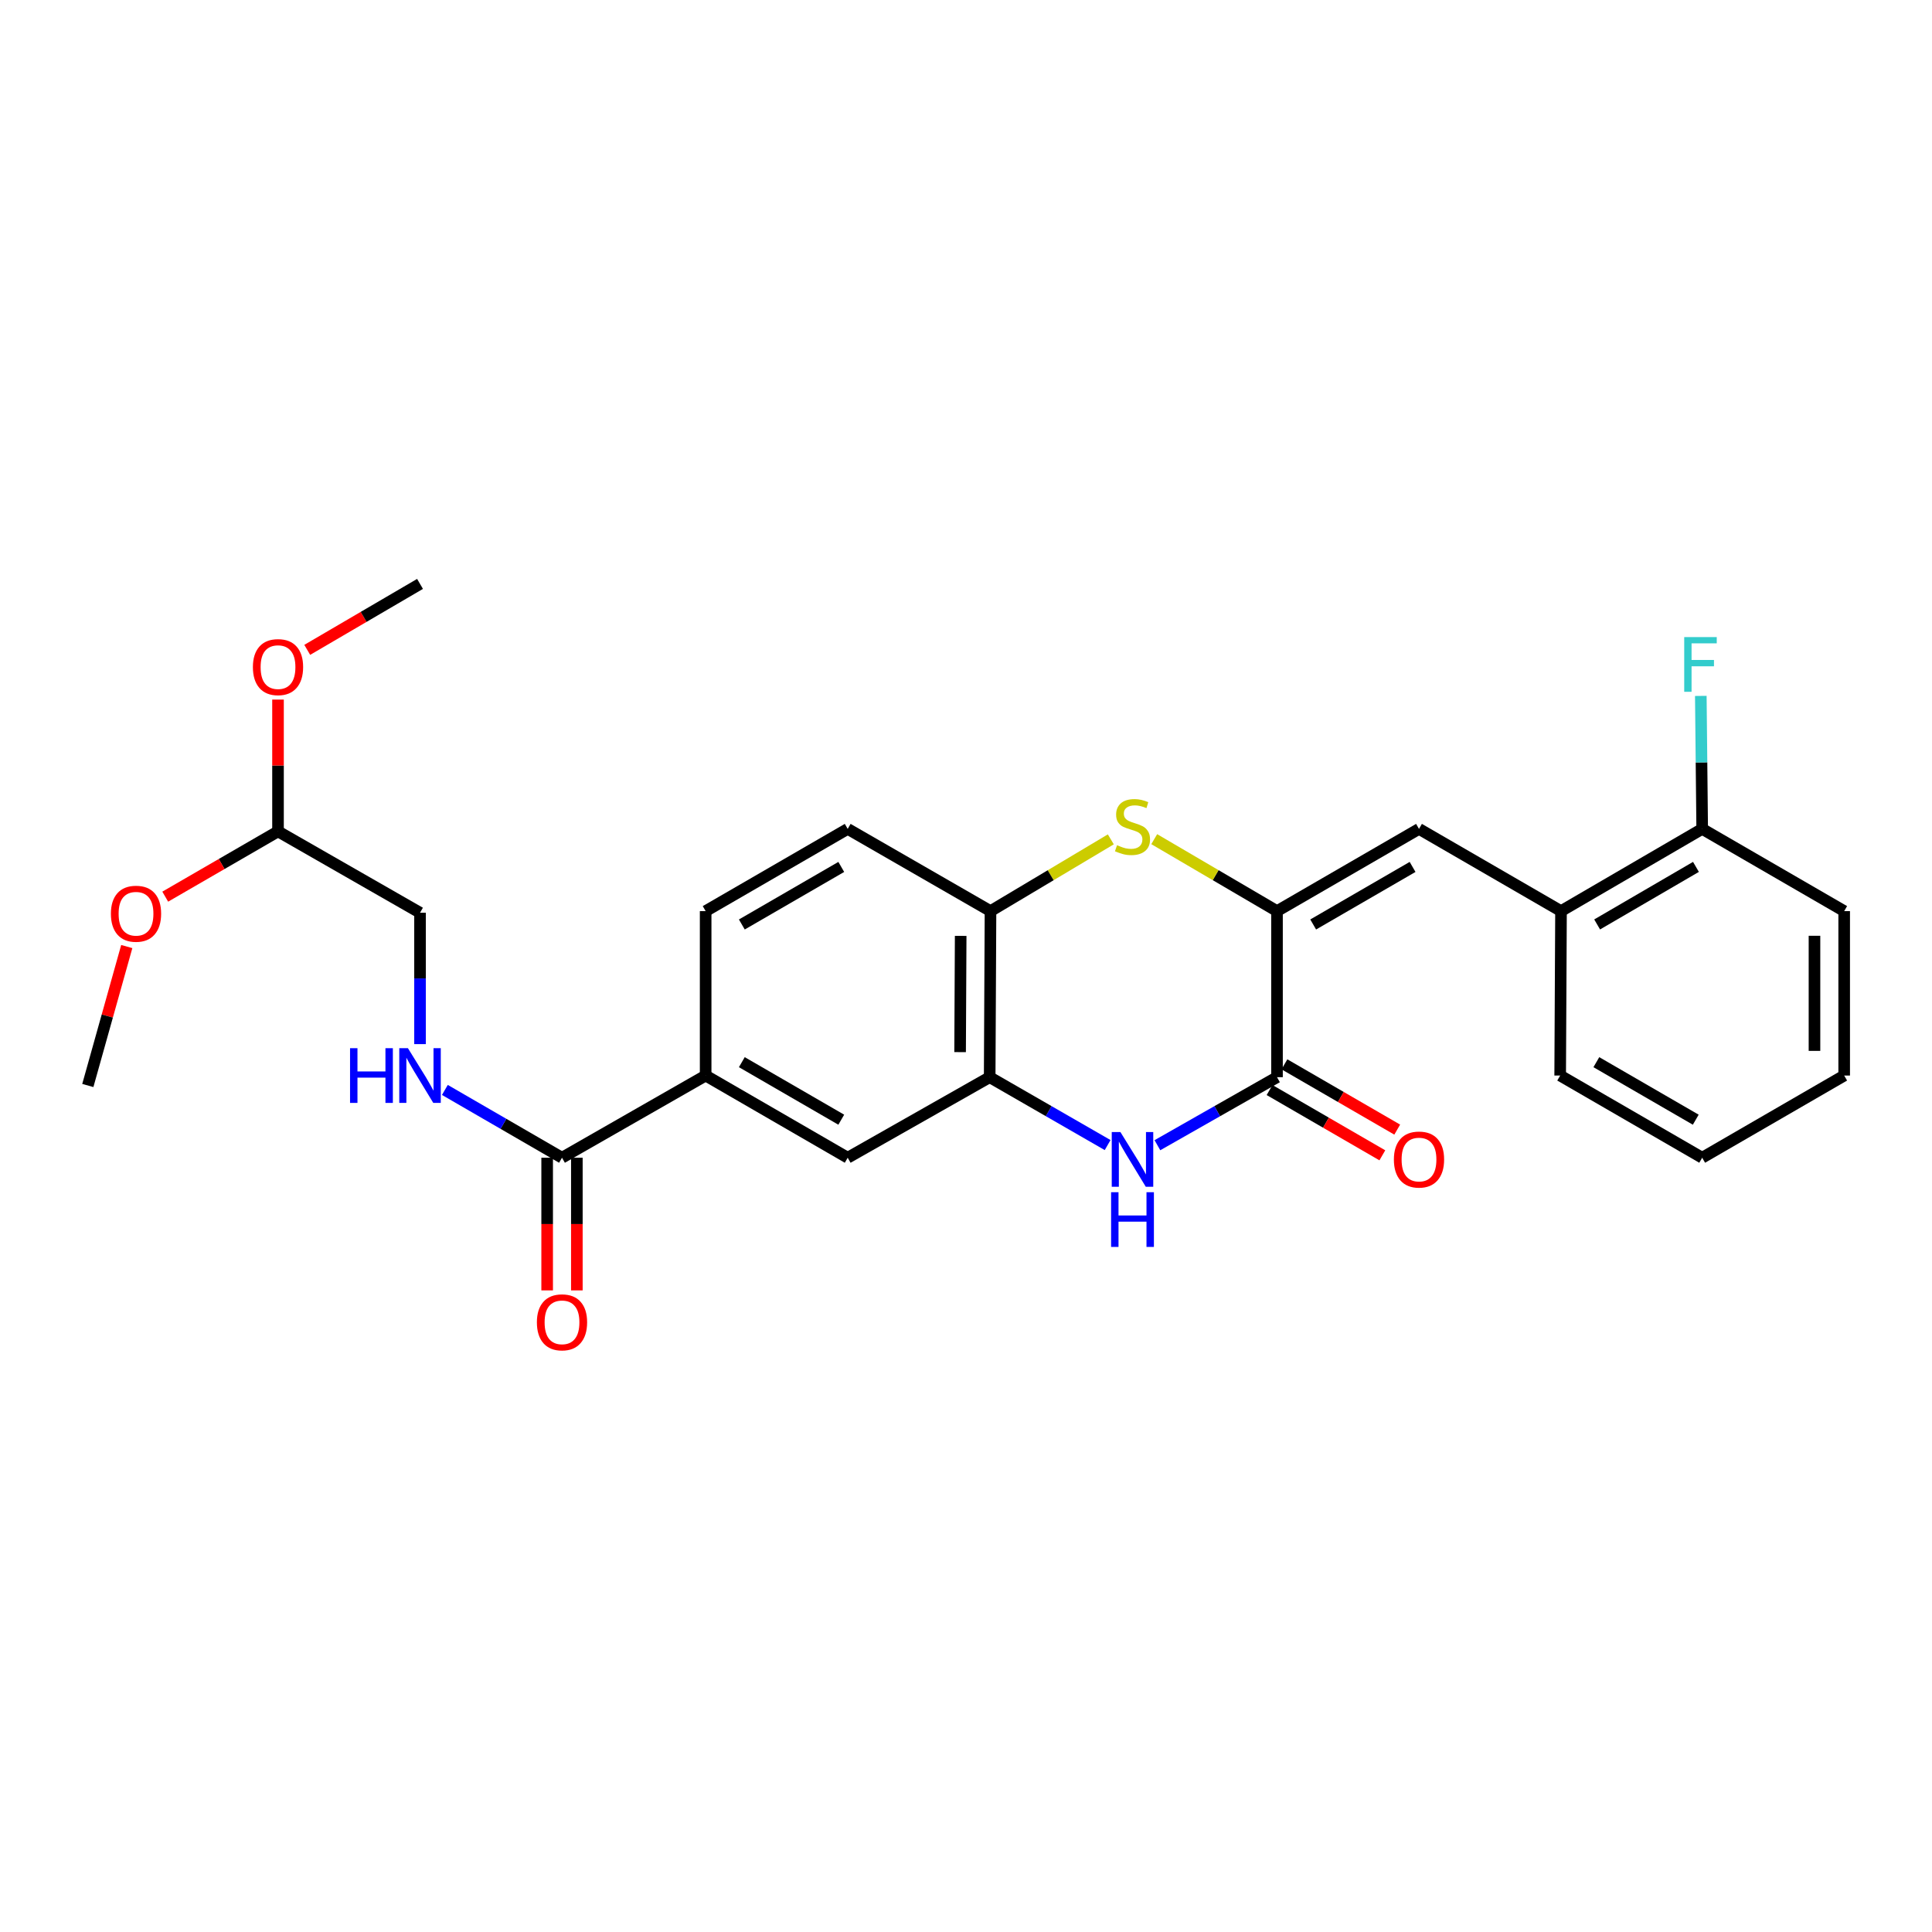 <?xml version='1.0' encoding='iso-8859-1'?>
<svg version='1.1' baseProfile='full'
              xmlns='http://www.w3.org/2000/svg'
                      xmlns:rdkit='http://www.rdkit.org/xml'
                      xmlns:xlink='http://www.w3.org/1999/xlink'
                  xml:space='preserve'
width='1000px' height='1000px' viewBox='0 0 1000 1000'>
<!-- END OF HEADER -->
<rect style='opacity:1.0;fill:#FFFFFF;stroke:none' width='1000' height='1000' x='0' y='0'> </rect>
<path class='bond-0' d='M 660.975,471.59 L 660.975,557.548' style='fill:none;fill-rule:evenodd;stroke:#000000;stroke-width:6px;stroke-linecap:butt;stroke-linejoin:miter;stroke-opacity:1' />
<path class='bond-2' d='M 660.975,471.59 L 629.201,452.968' style='fill:none;fill-rule:evenodd;stroke:#000000;stroke-width:6px;stroke-linecap:butt;stroke-linejoin:miter;stroke-opacity:1' />
<path class='bond-2' d='M 629.201,452.968 L 597.427,434.345' style='fill:none;fill-rule:evenodd;stroke:#CCCC00;stroke-width:6px;stroke-linecap:butt;stroke-linejoin:miter;stroke-opacity:1' />
<path class='bond-3' d='M 660.975,471.59 L 734.472,429.034' style='fill:none;fill-rule:evenodd;stroke:#000000;stroke-width:6px;stroke-linecap:butt;stroke-linejoin:miter;stroke-opacity:1' />
<path class='bond-3' d='M 679.702,478.51 L 731.15,448.721' style='fill:none;fill-rule:evenodd;stroke:#000000;stroke-width:6px;stroke-linecap:butt;stroke-linejoin:miter;stroke-opacity:1' />
<path class='bond-1' d='M 660.975,557.548 L 630.023,575.155' style='fill:none;fill-rule:evenodd;stroke:#000000;stroke-width:6px;stroke-linecap:butt;stroke-linejoin:miter;stroke-opacity:1' />
<path class='bond-1' d='M 630.023,575.155 L 599.071,592.762' style='fill:none;fill-rule:evenodd;stroke:#0000FF;stroke-width:6px;stroke-linecap:butt;stroke-linejoin:miter;stroke-opacity:1' />
<path class='bond-11' d='M 657.124,564.2 L 686.311,581.096' style='fill:none;fill-rule:evenodd;stroke:#000000;stroke-width:6px;stroke-linecap:butt;stroke-linejoin:miter;stroke-opacity:1' />
<path class='bond-11' d='M 686.311,581.096 L 715.498,597.992' style='fill:none;fill-rule:evenodd;stroke:#FF0000;stroke-width:6px;stroke-linecap:butt;stroke-linejoin:miter;stroke-opacity:1' />
<path class='bond-11' d='M 664.826,550.896 L 694.013,567.792' style='fill:none;fill-rule:evenodd;stroke:#000000;stroke-width:6px;stroke-linecap:butt;stroke-linejoin:miter;stroke-opacity:1' />
<path class='bond-11' d='M 694.013,567.792 L 723.2,584.688' style='fill:none;fill-rule:evenodd;stroke:#FF0000;stroke-width:6px;stroke-linecap:butt;stroke-linejoin:miter;stroke-opacity:1' />
<path class='bond-27' d='M 573.307,592.686 L 542.781,575.117' style='fill:none;fill-rule:evenodd;stroke:#0000FF;stroke-width:6px;stroke-linecap:butt;stroke-linejoin:miter;stroke-opacity:1' />
<path class='bond-27' d='M 542.781,575.117 L 512.255,557.548' style='fill:none;fill-rule:evenodd;stroke:#000000;stroke-width:6px;stroke-linecap:butt;stroke-linejoin:miter;stroke-opacity:1' />
<path class='bond-5' d='M 574.96,434.445 L 543.821,453.018' style='fill:none;fill-rule:evenodd;stroke:#CCCC00;stroke-width:6px;stroke-linecap:butt;stroke-linejoin:miter;stroke-opacity:1' />
<path class='bond-5' d='M 543.821,453.018 L 512.682,471.59' style='fill:none;fill-rule:evenodd;stroke:#000000;stroke-width:6px;stroke-linecap:butt;stroke-linejoin:miter;stroke-opacity:1' />
<path class='bond-9' d='M 734.472,429.034 L 807.978,471.59' style='fill:none;fill-rule:evenodd;stroke:#000000;stroke-width:6px;stroke-linecap:butt;stroke-linejoin:miter;stroke-opacity:1' />
<path class='bond-4' d='M 512.255,557.548 L 512.682,471.59' style='fill:none;fill-rule:evenodd;stroke:#000000;stroke-width:6px;stroke-linecap:butt;stroke-linejoin:miter;stroke-opacity:1' />
<path class='bond-4' d='M 496.947,544.578 L 497.246,484.407' style='fill:none;fill-rule:evenodd;stroke:#000000;stroke-width:6px;stroke-linecap:butt;stroke-linejoin:miter;stroke-opacity:1' />
<path class='bond-8' d='M 512.255,557.548 L 438.767,599.241' style='fill:none;fill-rule:evenodd;stroke:#000000;stroke-width:6px;stroke-linecap:butt;stroke-linejoin:miter;stroke-opacity:1' />
<path class='bond-14' d='M 512.682,471.59 L 438.767,429.034' style='fill:none;fill-rule:evenodd;stroke:#000000;stroke-width:6px;stroke-linecap:butt;stroke-linejoin:miter;stroke-opacity:1' />
<path class='bond-6' d='M 290.892,599.241 L 365.244,556.702' style='fill:none;fill-rule:evenodd;stroke:#000000;stroke-width:6px;stroke-linecap:butt;stroke-linejoin:miter;stroke-opacity:1' />
<path class='bond-10' d='M 290.892,599.241 L 260.579,581.694' style='fill:none;fill-rule:evenodd;stroke:#000000;stroke-width:6px;stroke-linecap:butt;stroke-linejoin:miter;stroke-opacity:1' />
<path class='bond-10' d='M 260.579,581.694 L 230.266,564.148' style='fill:none;fill-rule:evenodd;stroke:#0000FF;stroke-width:6px;stroke-linecap:butt;stroke-linejoin:miter;stroke-opacity:1' />
<path class='bond-12' d='M 283.206,599.241 L 283.206,633.573' style='fill:none;fill-rule:evenodd;stroke:#000000;stroke-width:6px;stroke-linecap:butt;stroke-linejoin:miter;stroke-opacity:1' />
<path class='bond-12' d='M 283.206,633.573 L 283.206,667.905' style='fill:none;fill-rule:evenodd;stroke:#FF0000;stroke-width:6px;stroke-linecap:butt;stroke-linejoin:miter;stroke-opacity:1' />
<path class='bond-12' d='M 298.579,599.241 L 298.579,633.573' style='fill:none;fill-rule:evenodd;stroke:#000000;stroke-width:6px;stroke-linecap:butt;stroke-linejoin:miter;stroke-opacity:1' />
<path class='bond-12' d='M 298.579,633.573 L 298.579,667.905' style='fill:none;fill-rule:evenodd;stroke:#FF0000;stroke-width:6px;stroke-linecap:butt;stroke-linejoin:miter;stroke-opacity:1' />
<path class='bond-7' d='M 365.244,556.702 L 365.244,471.59' style='fill:none;fill-rule:evenodd;stroke:#000000;stroke-width:6px;stroke-linecap:butt;stroke-linejoin:miter;stroke-opacity:1' />
<path class='bond-28' d='M 365.244,556.702 L 438.767,599.241' style='fill:none;fill-rule:evenodd;stroke:#000000;stroke-width:6px;stroke-linecap:butt;stroke-linejoin:miter;stroke-opacity:1' />
<path class='bond-28' d='M 383.971,549.777 L 435.437,579.554' style='fill:none;fill-rule:evenodd;stroke:#000000;stroke-width:6px;stroke-linecap:butt;stroke-linejoin:miter;stroke-opacity:1' />
<path class='bond-13' d='M 807.978,471.59 L 881.048,429.034' style='fill:none;fill-rule:evenodd;stroke:#000000;stroke-width:6px;stroke-linecap:butt;stroke-linejoin:miter;stroke-opacity:1' />
<path class='bond-13' d='M 826.675,478.491 L 877.824,448.701' style='fill:none;fill-rule:evenodd;stroke:#000000;stroke-width:6px;stroke-linecap:butt;stroke-linejoin:miter;stroke-opacity:1' />
<path class='bond-21' d='M 807.978,471.59 L 807.542,556.702' style='fill:none;fill-rule:evenodd;stroke:#000000;stroke-width:6px;stroke-linecap:butt;stroke-linejoin:miter;stroke-opacity:1' />
<path class='bond-17' d='M 217.404,540.435 L 217.404,506.436' style='fill:none;fill-rule:evenodd;stroke:#0000FF;stroke-width:6px;stroke-linecap:butt;stroke-linejoin:miter;stroke-opacity:1' />
<path class='bond-17' d='M 217.404,506.436 L 217.404,472.436' style='fill:none;fill-rule:evenodd;stroke:#000000;stroke-width:6px;stroke-linecap:butt;stroke-linejoin:miter;stroke-opacity:1' />
<path class='bond-18' d='M 881.048,429.034 L 880.693,394.618' style='fill:none;fill-rule:evenodd;stroke:#000000;stroke-width:6px;stroke-linecap:butt;stroke-linejoin:miter;stroke-opacity:1' />
<path class='bond-18' d='M 880.693,394.618 L 880.337,360.202' style='fill:none;fill-rule:evenodd;stroke:#33CCCC;stroke-width:6px;stroke-linecap:butt;stroke-linejoin:miter;stroke-opacity:1' />
<path class='bond-22' d='M 881.048,429.034 L 954.545,471.59' style='fill:none;fill-rule:evenodd;stroke:#000000;stroke-width:6px;stroke-linecap:butt;stroke-linejoin:miter;stroke-opacity:1' />
<path class='bond-15' d='M 438.767,429.034 L 365.244,471.59' style='fill:none;fill-rule:evenodd;stroke:#000000;stroke-width:6px;stroke-linecap:butt;stroke-linejoin:miter;stroke-opacity:1' />
<path class='bond-15' d='M 435.439,448.722 L 383.973,478.511' style='fill:none;fill-rule:evenodd;stroke:#000000;stroke-width:6px;stroke-linecap:butt;stroke-linejoin:miter;stroke-opacity:1' />
<path class='bond-16' d='M 143.898,430.324 L 217.404,472.436' style='fill:none;fill-rule:evenodd;stroke:#000000;stroke-width:6px;stroke-linecap:butt;stroke-linejoin:miter;stroke-opacity:1' />
<path class='bond-19' d='M 143.898,430.324 L 114.711,447.217' style='fill:none;fill-rule:evenodd;stroke:#000000;stroke-width:6px;stroke-linecap:butt;stroke-linejoin:miter;stroke-opacity:1' />
<path class='bond-19' d='M 114.711,447.217 L 85.524,464.11' style='fill:none;fill-rule:evenodd;stroke:#FF0000;stroke-width:6px;stroke-linecap:butt;stroke-linejoin:miter;stroke-opacity:1' />
<path class='bond-20' d='M 143.898,430.324 L 143.898,396.212' style='fill:none;fill-rule:evenodd;stroke:#000000;stroke-width:6px;stroke-linecap:butt;stroke-linejoin:miter;stroke-opacity:1' />
<path class='bond-20' d='M 143.898,396.212 L 143.898,362.1' style='fill:none;fill-rule:evenodd;stroke:#FF0000;stroke-width:6px;stroke-linecap:butt;stroke-linejoin:miter;stroke-opacity:1' />
<path class='bond-23' d='M 65.615,489.933 L 55.535,525.893' style='fill:none;fill-rule:evenodd;stroke:#FF0000;stroke-width:6px;stroke-linecap:butt;stroke-linejoin:miter;stroke-opacity:1' />
<path class='bond-23' d='M 55.535,525.893 L 45.455,561.852' style='fill:none;fill-rule:evenodd;stroke:#000000;stroke-width:6px;stroke-linecap:butt;stroke-linejoin:miter;stroke-opacity:1' />
<path class='bond-24' d='M 159.027,336.365 L 188.215,319.297' style='fill:none;fill-rule:evenodd;stroke:#FF0000;stroke-width:6px;stroke-linecap:butt;stroke-linejoin:miter;stroke-opacity:1' />
<path class='bond-24' d='M 188.215,319.297 L 217.404,302.229' style='fill:none;fill-rule:evenodd;stroke:#000000;stroke-width:6px;stroke-linecap:butt;stroke-linejoin:miter;stroke-opacity:1' />
<path class='bond-25' d='M 807.542,556.702 L 881.048,599.241' style='fill:none;fill-rule:evenodd;stroke:#000000;stroke-width:6px;stroke-linecap:butt;stroke-linejoin:miter;stroke-opacity:1' />
<path class='bond-25' d='M 826.268,549.778 L 877.722,579.555' style='fill:none;fill-rule:evenodd;stroke:#000000;stroke-width:6px;stroke-linecap:butt;stroke-linejoin:miter;stroke-opacity:1' />
<path class='bond-29' d='M 954.545,471.59 L 954.545,556.702' style='fill:none;fill-rule:evenodd;stroke:#000000;stroke-width:6px;stroke-linecap:butt;stroke-linejoin:miter;stroke-opacity:1' />
<path class='bond-29' d='M 939.173,484.357 L 939.173,543.935' style='fill:none;fill-rule:evenodd;stroke:#000000;stroke-width:6px;stroke-linecap:butt;stroke-linejoin:miter;stroke-opacity:1' />
<path class='bond-26' d='M 881.048,599.241 L 954.545,556.702' style='fill:none;fill-rule:evenodd;stroke:#000000;stroke-width:6px;stroke-linecap:butt;stroke-linejoin:miter;stroke-opacity:1' />
<path  class='atom-2' d='M 579.92 585.935
L 589.2 600.935
Q 590.12 602.415, 591.6 605.095
Q 593.08 607.775, 593.16 607.935
L 593.16 585.935
L 596.92 585.935
L 596.92 614.255
L 593.04 614.255
L 583.08 597.855
Q 581.92 595.935, 580.68 593.735
Q 579.48 591.535, 579.12 590.855
L 579.12 614.255
L 575.44 614.255
L 575.44 585.935
L 579.92 585.935
' fill='#0000FF'/>
<path  class='atom-2' d='M 575.1 617.087
L 578.94 617.087
L 578.94 629.127
L 593.42 629.127
L 593.42 617.087
L 597.26 617.087
L 597.26 645.407
L 593.42 645.407
L 593.42 632.327
L 578.94 632.327
L 578.94 645.407
L 575.1 645.407
L 575.1 617.087
' fill='#0000FF'/>
<path  class='atom-3' d='M 578.18 437.473
Q 578.5 437.593, 579.82 438.153
Q 581.14 438.713, 582.58 439.073
Q 584.06 439.393, 585.5 439.393
Q 588.18 439.393, 589.74 438.113
Q 591.3 436.793, 591.3 434.513
Q 591.3 432.953, 590.5 431.993
Q 589.74 431.033, 588.54 430.513
Q 587.34 429.993, 585.34 429.393
Q 582.82 428.633, 581.3 427.913
Q 579.82 427.193, 578.74 425.673
Q 577.7 424.153, 577.7 421.593
Q 577.7 418.033, 580.1 415.833
Q 582.54 413.633, 587.34 413.633
Q 590.62 413.633, 594.34 415.193
L 593.42 418.273
Q 590.02 416.873, 587.46 416.873
Q 584.7 416.873, 583.18 418.033
Q 581.66 419.153, 581.7 421.113
Q 581.7 422.633, 582.46 423.553
Q 583.26 424.473, 584.38 424.993
Q 585.54 425.513, 587.46 426.113
Q 590.02 426.913, 591.54 427.713
Q 593.06 428.513, 594.14 430.153
Q 595.26 431.753, 595.26 434.513
Q 595.26 438.433, 592.62 440.553
Q 590.02 442.633, 585.66 442.633
Q 583.14 442.633, 581.22 442.073
Q 579.34 441.553, 577.1 440.633
L 578.18 437.473
' fill='#CCCC00'/>
<path  class='atom-11' d='M 181.184 542.542
L 185.024 542.542
L 185.024 554.582
L 199.504 554.582
L 199.504 542.542
L 203.344 542.542
L 203.344 570.862
L 199.504 570.862
L 199.504 557.782
L 185.024 557.782
L 185.024 570.862
L 181.184 570.862
L 181.184 542.542
' fill='#0000FF'/>
<path  class='atom-11' d='M 211.144 542.542
L 220.424 557.542
Q 221.344 559.022, 222.824 561.702
Q 224.304 564.382, 224.384 564.542
L 224.384 542.542
L 228.144 542.542
L 228.144 570.862
L 224.264 570.862
L 214.304 554.462
Q 213.144 552.542, 211.904 550.342
Q 210.704 548.142, 210.344 547.462
L 210.344 570.862
L 206.664 570.862
L 206.664 542.542
L 211.144 542.542
' fill='#0000FF'/>
<path  class='atom-12' d='M 721.472 600.175
Q 721.472 593.375, 724.832 589.575
Q 728.192 585.775, 734.472 585.775
Q 740.752 585.775, 744.112 589.575
Q 747.472 593.375, 747.472 600.175
Q 747.472 607.055, 744.072 610.975
Q 740.672 614.855, 734.472 614.855
Q 728.232 614.855, 724.832 610.975
Q 721.472 607.095, 721.472 600.175
M 734.472 611.655
Q 738.792 611.655, 741.112 608.775
Q 743.472 605.855, 743.472 600.175
Q 743.472 594.615, 741.112 591.815
Q 738.792 588.975, 734.472 588.975
Q 730.152 588.975, 727.792 591.775
Q 725.472 594.575, 725.472 600.175
Q 725.472 605.895, 727.792 608.775
Q 730.152 611.655, 734.472 611.655
' fill='#FF0000'/>
<path  class='atom-13' d='M 277.892 684.433
Q 277.892 677.633, 281.252 673.833
Q 284.612 670.033, 290.892 670.033
Q 297.172 670.033, 300.532 673.833
Q 303.892 677.633, 303.892 684.433
Q 303.892 691.313, 300.492 695.233
Q 297.092 699.113, 290.892 699.113
Q 284.652 699.113, 281.252 695.233
Q 277.892 691.353, 277.892 684.433
M 290.892 695.913
Q 295.212 695.913, 297.532 693.033
Q 299.892 690.113, 299.892 684.433
Q 299.892 678.873, 297.532 676.073
Q 295.212 673.233, 290.892 673.233
Q 286.572 673.233, 284.212 676.033
Q 281.892 678.833, 281.892 684.433
Q 281.892 690.153, 284.212 693.033
Q 286.572 695.913, 290.892 695.913
' fill='#FF0000'/>
<path  class='atom-19' d='M 871.749 329.754
L 888.589 329.754
L 888.589 332.994
L 875.549 332.994
L 875.549 341.594
L 887.149 341.594
L 887.149 344.874
L 875.549 344.874
L 875.549 358.074
L 871.749 358.074
L 871.749 329.754
' fill='#33CCCC'/>
<path  class='atom-20' d='M 57.401 472.943
Q 57.401 466.143, 60.761 462.343
Q 64.121 458.543, 70.401 458.543
Q 76.681 458.543, 80.041 462.343
Q 83.401 466.143, 83.401 472.943
Q 83.401 479.823, 80.001 483.743
Q 76.601 487.623, 70.401 487.623
Q 64.161 487.623, 60.761 483.743
Q 57.401 479.863, 57.401 472.943
M 70.401 484.423
Q 74.721 484.423, 77.041 481.543
Q 79.401 478.623, 79.401 472.943
Q 79.401 467.383, 77.041 464.583
Q 74.721 461.743, 70.401 461.743
Q 66.081 461.743, 63.721 464.543
Q 61.401 467.343, 61.401 472.943
Q 61.401 478.663, 63.721 481.543
Q 66.081 484.423, 70.401 484.423
' fill='#FF0000'/>
<path  class='atom-21' d='M 130.898 345.292
Q 130.898 338.492, 134.258 334.692
Q 137.618 330.892, 143.898 330.892
Q 150.178 330.892, 153.538 334.692
Q 156.898 338.492, 156.898 345.292
Q 156.898 352.172, 153.498 356.092
Q 150.098 359.972, 143.898 359.972
Q 137.658 359.972, 134.258 356.092
Q 130.898 352.212, 130.898 345.292
M 143.898 356.772
Q 148.218 356.772, 150.538 353.892
Q 152.898 350.972, 152.898 345.292
Q 152.898 339.732, 150.538 336.932
Q 148.218 334.092, 143.898 334.092
Q 139.578 334.092, 137.218 336.892
Q 134.898 339.692, 134.898 345.292
Q 134.898 351.012, 137.218 353.892
Q 139.578 356.772, 143.898 356.772
' fill='#FF0000'/>
</svg>
